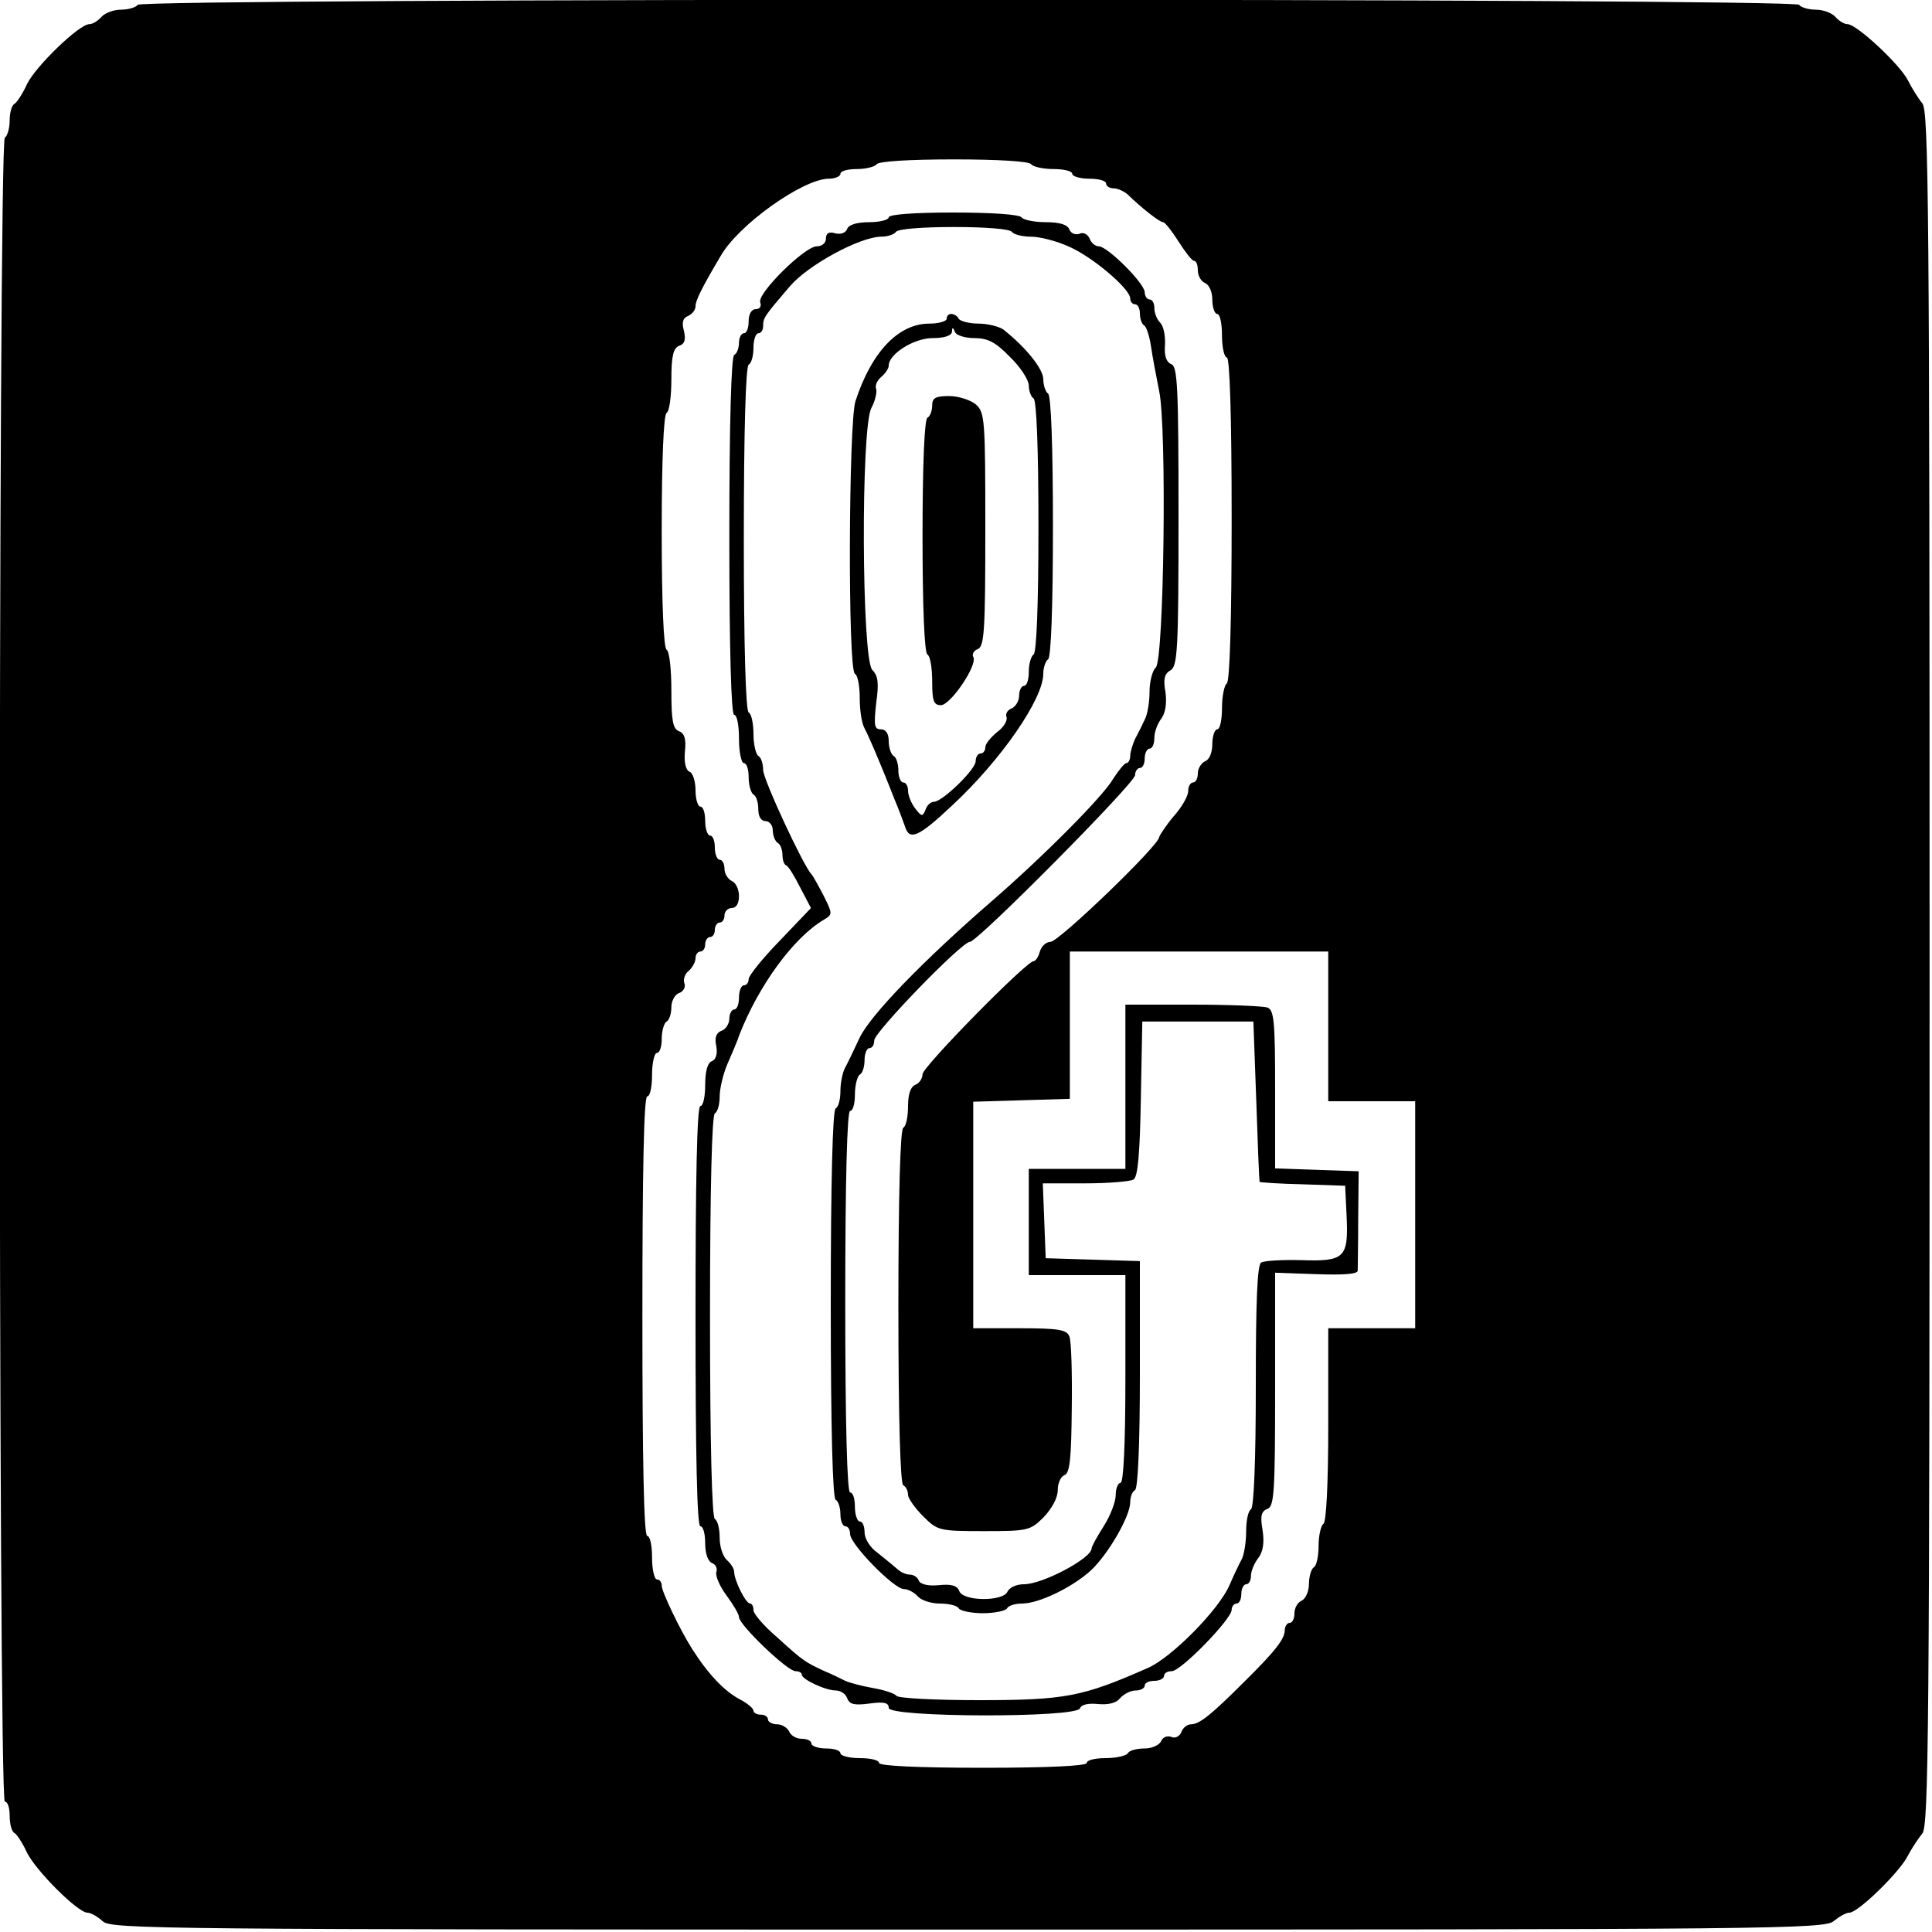 <?xml version="1.0" standalone="no"?>
<!DOCTYPE svg PUBLIC "-//W3C//DTD SVG 20010904//EN"
 "http://www.w3.org/TR/2001/REC-SVG-20010904/DTD/svg10.dtd">
<svg version="1.0" xmlns="http://www.w3.org/2000/svg"
 width="400pt" height="400pt" viewBox="0 0 400 400"
 preserveAspectRatio="xMidYMid meet">
<g transform="translate(0,400) scale(0.1,-0.1)"
fill="#000000" stroke="none">
<path d="M285 3990 c-3 -5 -19 -10 -34 -10 -16 0 -34 -7 -41 -15 -7 -8 -18
-15 -25 -15 -21 0 -111 -87 -129 -124 -9 -20 -21 -38 -26 -41 -6 -3 -10 -19
-10 -35 0 -16 -5 -32 -10 -35 -14 -9 -14 -3445 0 -3445 6 0 10 -13 10 -29 0
-17 4 -33 10 -36 5 -3 17 -21 25 -39 18 -38 106 -126 126 -126 7 0 21 -8 32
-18 18 -16 118 -17 1792 -17 1674 0 1774 1 1792 18 11 9 25 17 32 17 18 0 105
85 121 118 8 15 21 35 30 46 13 16 15 208 15 1791 0 1583 -2 1775 -15 1791 -9
11 -22 32 -30 48 -17 33 -106 116 -125 116 -7 0 -18 7 -25 15 -7 8 -25 15 -41
15 -15 0 -31 5 -34 10 -9 14 -3431 14 -3440 0z m1850 -330 c3 -5 24 -10 46
-10 21 0 39 -4 39 -10 0 -5 16 -10 35 -10 19 0 35 -4 35 -10 0 -5 7 -10 16
-10 8 0 21 -6 28 -12 31 -30 67 -58 74 -58 4 0 18 -18 32 -40 14 -22 28 -40
32 -40 5 0 8 -9 8 -20 0 -11 7 -23 15 -26 9 -4 15 -19 15 -35 0 -16 5 -29 10
-29 6 0 10 -20 10 -45 0 -25 5 -45 10 -45 6 0 10 -118 10 -334 0 -213 -4 -337
-10 -341 -5 -3 -10 -26 -10 -51 0 -24 -4 -44 -10 -44 -5 0 -10 -14 -10 -30 0
-18 -6 -33 -15 -36 -8 -4 -15 -15 -15 -25 0 -10 -4 -19 -10 -19 -5 0 -10 -8
-10 -18 0 -10 -13 -33 -30 -52 -16 -19 -29 -39 -30 -43 0 -17 -208 -217 -225
-217 -9 0 -19 -9 -22 -20 -3 -11 -9 -20 -13 -20 -15 0 -230 -219 -230 -234 0
-9 -7 -19 -15 -22 -10 -4 -15 -20 -15 -44 0 -22 -4 -42 -10 -45 -6 -4 -10
-138 -10 -370 0 -232 4 -366 10 -370 6 -3 10 -12 10 -20 0 -7 14 -27 31 -44
30 -30 33 -31 126 -31 91 0 96 1 124 29 17 18 29 40 29 56 0 14 6 28 14 31 11
4 14 34 15 138 1 73 -1 140 -5 149 -5 14 -22 17 -103 17 l-96 0 0 235 0 234
100 3 100 3 0 153 0 152 268 0 267 0 0 -155 0 -155 90 0 90 0 0 -235 0 -235
-90 0 -90 0 0 -199 c0 -123 -4 -202 -10 -206 -5 -3 -10 -24 -10 -45 0 -21 -4
-42 -10 -45 -5 -3 -10 -19 -10 -35 0 -15 -7 -30 -15 -34 -8 -3 -15 -15 -15
-26 0 -11 -4 -20 -10 -20 -5 0 -10 -7 -10 -15 0 -18 -19 -43 -86 -109 -66 -66
-91 -86 -108 -86 -8 0 -17 -7 -20 -16 -4 -9 -13 -14 -21 -10 -9 3 -18 -1 -21
-9 -4 -8 -19 -15 -34 -15 -16 0 -32 -4 -35 -10 -3 -5 -24 -10 -46 -10 -21 0
-39 -4 -39 -10 0 -6 -78 -10 -215 -10 -137 0 -215 4 -215 10 0 6 -18 10 -40
10 -22 0 -40 5 -40 10 0 6 -13 10 -30 10 -16 0 -30 5 -30 10 0 6 -9 10 -20 10
-11 0 -23 7 -26 15 -4 8 -15 15 -25 15 -10 0 -19 5 -19 10 0 6 -7 10 -15 10
-8 0 -15 4 -15 8 0 5 -12 15 -27 23 -33 17 -67 53 -100 105 -26 41 -63 119
-63 131 0 7 -4 13 -10 13 -5 0 -10 20 -10 45 0 25 -4 45 -10 45 -7 0 -10 158
-10 455 0 297 3 455 10 455 6 0 10 20 10 45 0 25 5 45 10 45 6 0 10 13 10 29
0 17 5 33 10 36 6 3 10 17 10 30 0 12 7 26 16 29 9 3 14 13 11 20 -3 8 1 20 9
26 8 7 14 19 14 26 0 8 5 14 10 14 6 0 10 7 10 15 0 8 5 15 10 15 6 0 10 7 10
15 0 8 5 15 10 15 6 0 10 7 10 15 0 8 7 15 15 15 9 0 15 9 15 25 0 14 -7 28
-15 31 -8 4 -15 15 -15 25 0 10 -4 19 -10 19 -5 0 -10 11 -10 25 0 14 -4 25
-10 25 -5 0 -10 14 -10 30 0 17 -4 30 -10 30 -5 0 -10 15 -10 34 0 19 -6 36
-12 38 -8 3 -12 19 -10 41 3 27 -1 39 -12 43 -13 5 -16 22 -16 84 0 44 -4 82
-10 85 -6 4 -10 97 -10 245 0 148 4 241 10 245 6 3 10 35 10 70 0 48 4 64 16
69 12 4 14 13 10 31 -5 18 -2 27 9 31 8 4 15 12 15 20 0 12 13 38 52 104 37
65 171 160 224 160 13 0 24 5 24 10 0 6 15 10 34 10 19 0 38 5 41 10 4 6 68
10 160 10 92 0 156 -4 160 -10z"/>
<path d="M1840 3550 c0 -5 -18 -10 -40 -10 -25 0 -43 -5 -46 -14 -3 -8 -13
-12 -25 -9 -13 4 -19 0 -19 -11 0 -9 -8 -16 -19 -16 -25 0 -124 -98 -117 -116
3 -8 -1 -14 -9 -14 -9 0 -15 -10 -15 -25 0 -14 -4 -25 -10 -25 -5 0 -10 -9
-10 -19 0 -11 -4 -23 -10 -26 -6 -4 -10 -140 -10 -376 0 -239 4 -369 10 -369
6 0 10 -22 10 -50 0 -27 5 -50 10 -50 6 0 10 -13 10 -29 0 -17 5 -33 10 -36 6
-3 10 -17 10 -31 0 -15 6 -24 15 -24 8 0 15 -9 15 -19 0 -11 5 -23 10 -26 6
-3 10 -15 10 -25 0 -10 3 -20 8 -22 4 -1 17 -22 29 -46 l22 -42 -64 -67 c-36
-37 -65 -73 -65 -80 0 -7 -4 -13 -10 -13 -5 0 -10 -11 -10 -25 0 -14 -4 -25
-10 -25 -5 0 -10 -9 -10 -19 0 -10 -7 -22 -16 -25 -11 -4 -15 -14 -11 -32 3
-16 -1 -28 -9 -31 -9 -3 -14 -21 -14 -49 0 -24 -4 -44 -10 -44 -7 0 -10 -152
-10 -435 0 -283 3 -435 10 -435 6 0 10 -16 10 -35 0 -22 6 -38 14 -41 8 -3 12
-12 9 -19 -2 -8 7 -29 21 -48 14 -19 26 -39 26 -45 0 -16 100 -112 117 -112 7
0 13 -3 13 -7 0 -10 49 -33 71 -33 9 0 20 -7 23 -16 5 -13 15 -15 46 -11 30 4
40 2 40 -9 0 -20 388 -21 396 -1 3 8 17 11 37 9 22 -2 38 2 46 12 8 9 22 16
32 16 11 0 19 5 19 10 0 6 9 10 20 10 11 0 20 5 20 10 0 6 7 10 16 10 19 0
124 108 124 127 0 7 5 13 10 13 6 0 10 9 10 20 0 11 5 20 10 20 6 0 10 8 10
18 0 9 7 26 15 36 10 13 13 32 9 58 -5 29 -3 39 10 44 14 5 16 34 16 248 l0
241 85 -3 c56 -2 85 0 86 7 0 6 1 55 1 109 l1 97 -87 3 -86 3 0 163 c0 140 -2
165 -16 170 -9 3 -78 6 -155 6 l-139 0 0 -170 0 -170 -100 0 -100 0 0 -110 0
-110 100 0 100 0 0 -215 c0 -137 -4 -215 -10 -215 -5 0 -10 -11 -10 -25 0 -14
-11 -43 -25 -65 -14 -22 -25 -42 -25 -46 0 -20 -101 -74 -140 -74 -16 0 -30
-7 -34 -15 -8 -21 -92 -21 -100 1 -4 11 -16 15 -43 12 -22 -2 -38 2 -41 10 -2
6 -10 12 -19 12 -8 0 -20 6 -27 13 -7 6 -25 21 -39 32 -16 11 -27 30 -27 42 0
13 -4 23 -10 23 -5 0 -10 14 -10 30 0 17 -4 30 -10 30 -6 0 -10 138 -10 395 0
257 4 395 10 395 6 0 10 15 10 34 0 19 5 38 10 41 6 3 10 17 10 31 0 13 5 24
10 24 6 0 10 7 10 16 0 17 181 204 198 204 16 0 342 329 342 345 0 8 5 15 10
15 6 0 10 9 10 20 0 11 5 20 10 20 6 0 10 10 10 23 0 12 7 30 15 40 8 12 11
31 8 54 -5 27 -2 38 10 45 15 8 17 41 17 319 0 268 -2 310 -15 315 -10 4 -15
17 -13 40 1 19 -3 39 -10 46 -7 7 -12 20 -12 30 0 10 -4 18 -10 18 -5 0 -10 7
-10 15 0 18 -77 95 -95 95 -7 0 -16 7 -19 16 -4 9 -13 14 -21 10 -9 -3 -18 1
-21 9 -4 10 -20 15 -49 15 -24 0 -47 5 -50 10 -4 6 -62 10 -141 10 -83 0 -134
-4 -134 -10z m255 -30 c3 -5 21 -10 39 -10 19 0 54 -9 80 -21 48 -21 126 -87
126 -107 0 -7 5 -12 10 -12 6 0 10 -9 10 -19 0 -11 4 -22 9 -25 5 -3 11 -23
14 -43 3 -21 11 -63 17 -93 16 -76 10 -554 -7 -572 -7 -6 -13 -29 -13 -50 0
-21 -4 -47 -10 -58 -5 -11 -14 -29 -20 -40 -5 -11 -10 -27 -10 -35 0 -8 -4
-15 -8 -15 -4 0 -16 -15 -27 -32 -21 -37 -148 -164 -252 -254 -143 -124 -250
-235 -273 -282 -12 -26 -26 -55 -31 -64 -5 -10 -9 -31 -9 -47 0 -17 -4 -33
-10 -36 -6 -4 -10 -150 -10 -405 0 -255 4 -401 10 -405 6 -3 10 -17 10 -31 0
-13 5 -24 10 -24 6 0 10 -7 10 -16 0 -21 90 -113 111 -114 9 0 22 -7 29 -15 7
-8 27 -15 46 -15 18 0 36 -4 39 -10 3 -5 26 -10 50 -10 24 0 47 5 50 10 3 6
17 10 31 10 35 0 105 34 143 69 36 34 81 112 81 141 0 10 4 22 10 25 6 4 10
95 10 240 l0 234 -97 3 -98 3 -3 78 -3 77 88 0 c48 0 94 4 100 8 9 6 13 55 15
167 l3 160 115 0 115 0 6 -165 c3 -91 6 -166 7 -167 1 -1 41 -4 90 -5 l87 -3
3 -63 c4 -86 -4 -94 -93 -91 -40 1 -77 -1 -84 -5 -8 -5 -11 -80 -11 -256 0
-155 -4 -251 -10 -255 -6 -3 -10 -24 -10 -46 0 -21 -4 -47 -9 -57 -5 -9 -17
-34 -26 -55 -22 -50 -120 -150 -170 -171 -134 -59 -170 -66 -348 -66 -91 0
-168 4 -171 9 -4 5 -25 12 -48 16 -23 4 -49 11 -58 15 -8 4 -28 14 -45 21 -38
18 -41 19 -97 70 -27 23 -48 48 -48 55 0 8 -3 14 -7 14 -9 0 -33 48 -33 66 0
6 -7 17 -15 24 -8 7 -15 27 -15 46 0 18 -4 36 -10 39 -6 4 -10 155 -10 420 0
265 4 416 10 420 6 3 10 19 10 35 0 16 7 46 16 67 9 21 21 48 25 61 40 102
112 201 175 238 18 11 18 12 -1 50 -11 21 -22 41 -25 44 -16 16 -100 196 -100
216 0 12 -4 26 -10 29 -5 3 -10 24 -10 45 0 21 -4 42 -10 45 -6 4 -10 135 -10
360 0 225 4 356 10 360 6 3 10 19 10 36 0 16 5 29 10 29 6 0 10 7 10 15 0 17
2 20 56 83 38 44 145 102 189 102 13 0 27 5 30 10 4 6 55 10 120 10 65 0 116
-4 120 -10z"/>
<path d="M1960 3340 c0 -5 -16 -10 -36 -10 -64 0 -120 -59 -153 -161 -14 -46
-16 -555 -1 -564 6 -3 10 -26 10 -51 0 -24 4 -52 10 -62 8 -15 27 -59 51 -119
5 -13 13 -33 18 -45 5 -13 12 -31 15 -40 9 -29 28 -21 98 45 101 94 188 220
188 272 0 13 5 27 10 30 6 4 10 107 10 275 0 168 -4 271 -10 275 -5 3 -10 17
-10 30 0 21 -36 66 -83 103 -9 6 -32 12 -51 12 -19 0 -38 5 -41 10 -3 6 -10
10 -16 10 -5 0 -9 -4 -9 -10z m57 -40 c28 0 44 -8 74 -39 22 -21 39 -48 39
-59 0 -12 5 -24 10 -27 6 -4 10 -103 10 -265 0 -162 -4 -261 -10 -265 -5 -3
-10 -19 -10 -36 0 -16 -4 -29 -10 -29 -5 0 -10 -9 -10 -20 0 -11 -7 -23 -16
-27 -8 -3 -13 -11 -10 -18 2 -7 -6 -21 -20 -31 -13 -11 -24 -24 -24 -31 0 -7
-4 -13 -10 -13 -5 0 -10 -7 -10 -16 0 -17 -68 -83 -86 -84 -7 0 -15 -7 -18
-17 -6 -14 -8 -14 -21 3 -8 10 -15 27 -15 37 0 9 -4 17 -10 17 -5 0 -10 11
-10 24 0 14 -4 28 -10 31 -5 3 -10 17 -10 31 0 15 -6 24 -16 24 -14 0 -15 8
-10 54 6 42 4 57 -8 69 -22 22 -24 500 -2 542 8 15 12 33 10 40 -3 6 2 18 11
25 8 7 15 17 15 23 0 24 52 57 91 57 24 0 39 5 40 13 0 10 2 10 6 0 2 -7 21
-13 40 -13z"/>
<path d="M1930 3161 c0 -11 -4 -23 -10 -26 -6 -4 -10 -97 -10 -245 0 -148 4
-241 10 -245 6 -3 10 -28 10 -56 0 -40 3 -49 18 -49 20 0 77 84 67 100 -3 5 1
13 9 16 14 5 16 38 16 248 0 230 -1 242 -20 259 -11 9 -36 17 -55 17 -28 0
-35 -4 -35 -19z"/>
</g>
</svg>
